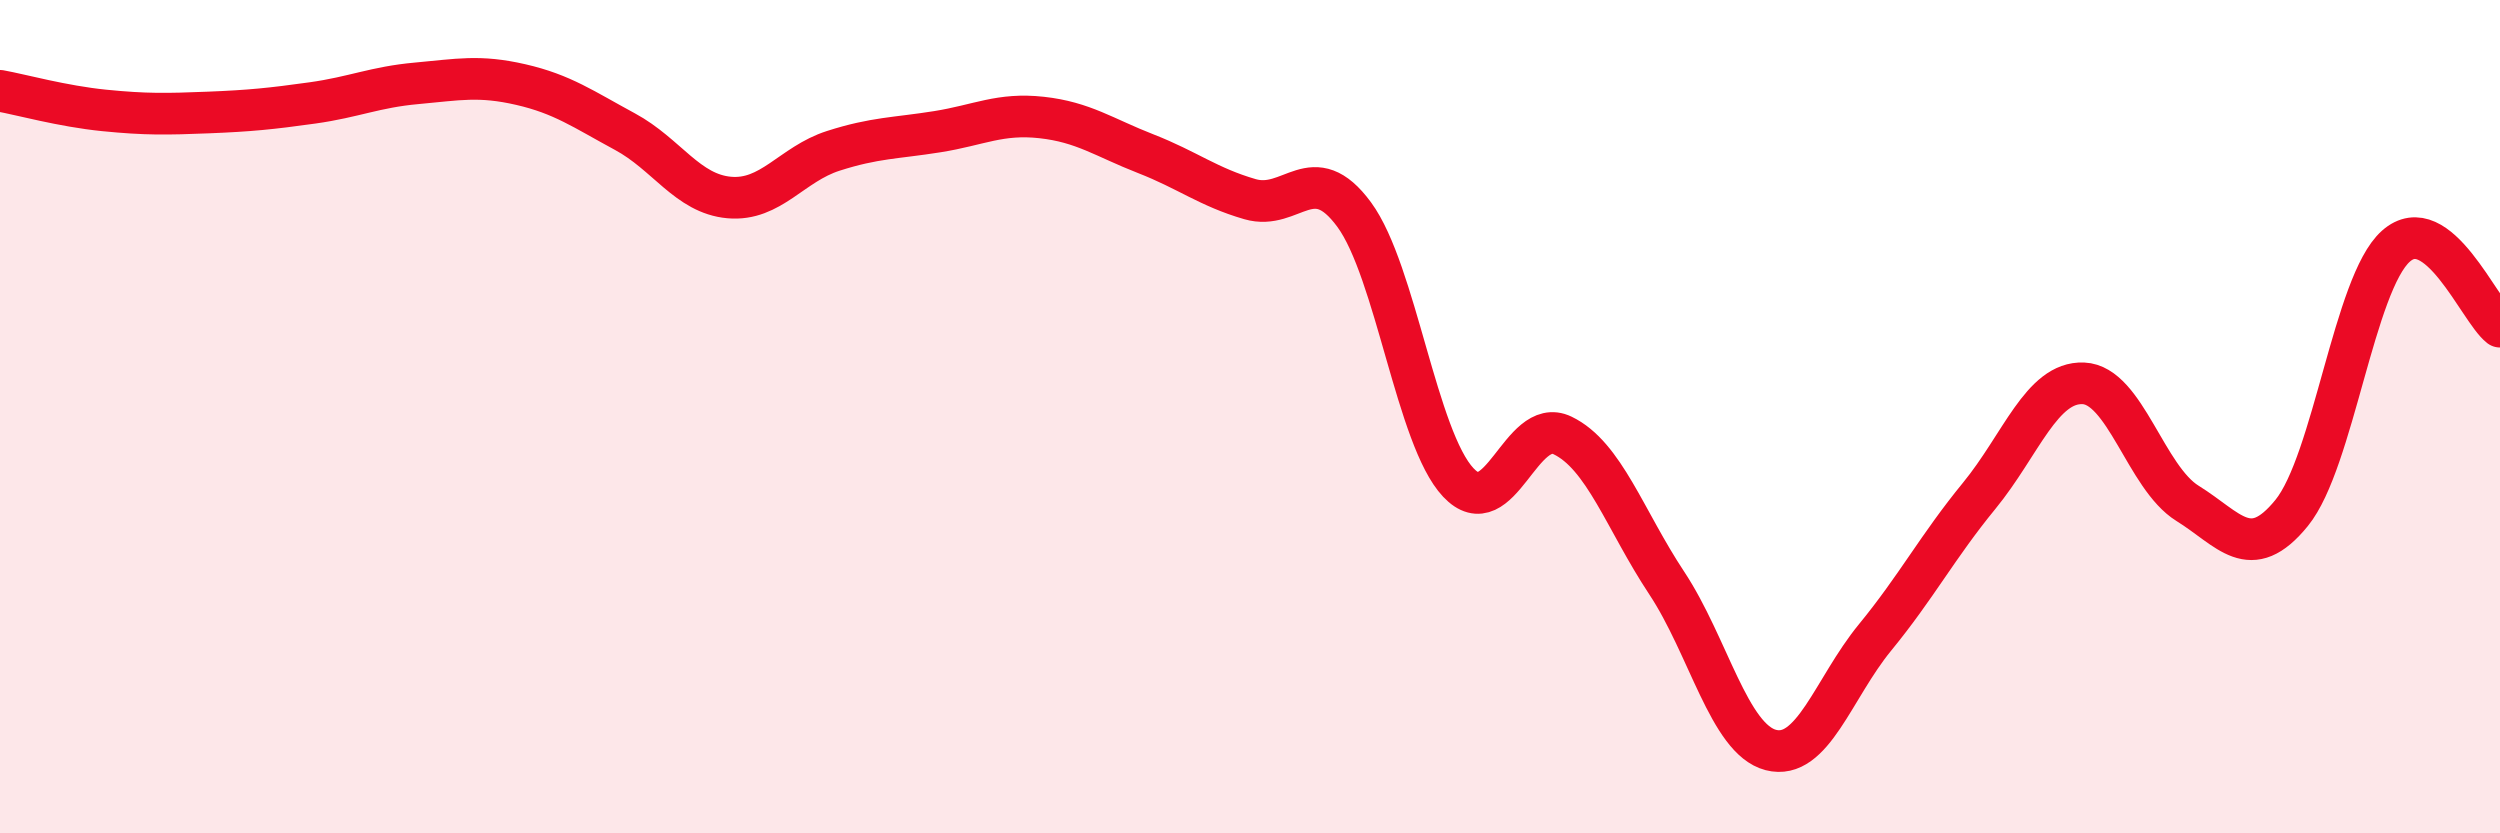 
    <svg width="60" height="20" viewBox="0 0 60 20" xmlns="http://www.w3.org/2000/svg">
      <path
        d="M 0,2.18 C 0.5,2.27 1.5,2.55 2.5,2.65 C 3.5,2.75 4,2.74 5,2.7 C 6,2.66 6.5,2.61 7.5,2.47 C 8.5,2.33 9,2.09 10,2 C 11,1.91 11.5,1.8 12.5,2.03 C 13.5,2.26 14,2.62 15,3.16 C 16,3.7 16.5,4.65 17.5,4.74 C 18.5,4.83 19,3.94 20,3.62 C 21,3.3 21.5,3.32 22.5,3.16 C 23.5,3 24,2.71 25,2.82 C 26,2.93 26.5,3.3 27.5,3.69 C 28.5,4.08 29,4.49 30,4.78 C 31,5.07 31.5,3.79 32.5,5.15 C 33.5,6.51 34,10.52 35,11.58 C 36,12.64 36.5,9.97 37.5,10.45 C 38.5,10.93 39,12.48 40,13.99 C 41,15.5 41.5,17.74 42.5,18 C 43.5,18.26 44,16.52 45,15.3 C 46,14.08 46.5,13.12 47.5,11.9 C 48.5,10.68 49,9.16 50,9.2 C 51,9.24 51.5,11.46 52.5,12.08 C 53.5,12.7 54,13.54 55,12.31 C 56,11.08 56.5,6.8 57.5,5.91 C 58.5,5.02 59.5,7.45 60,7.84L60 20L0 20Z"
        fill="#EB0A25"
        opacity="0.1"
        stroke-linecap="round"
        stroke-linejoin="round"
      />
      <path
        d="M 0,2.18 C 0.5,2.27 1.5,2.55 2.5,2.65 C 3.5,2.75 4,2.74 5,2.7 C 6,2.66 6.5,2.61 7.5,2.47 C 8.5,2.33 9,2.09 10,2 C 11,1.91 11.5,1.8 12.5,2.03 C 13.5,2.26 14,2.62 15,3.16 C 16,3.7 16.5,4.65 17.5,4.74 C 18.5,4.83 19,3.94 20,3.62 C 21,3.3 21.5,3.32 22.5,3.16 C 23.5,3 24,2.71 25,2.82 C 26,2.93 26.5,3.3 27.5,3.69 C 28.5,4.08 29,4.49 30,4.78 C 31,5.07 31.5,3.79 32.5,5.15 C 33.5,6.51 34,10.52 35,11.58 C 36,12.64 36.5,9.97 37.5,10.45 C 38.5,10.93 39,12.48 40,13.99 C 41,15.5 41.5,17.74 42.5,18 C 43.5,18.26 44,16.52 45,15.3 C 46,14.08 46.5,13.12 47.5,11.9 C 48.5,10.68 49,9.16 50,9.2 C 51,9.24 51.5,11.46 52.5,12.08 C 53.5,12.7 54,13.54 55,12.31 C 56,11.08 56.5,6.8 57.5,5.91 C 58.5,5.02 59.5,7.45 60,7.84"
        stroke="#EB0A25"
        stroke-width="1"
        fill="none"
        stroke-linecap="round"
        stroke-linejoin="round"
      />
    </svg>
  